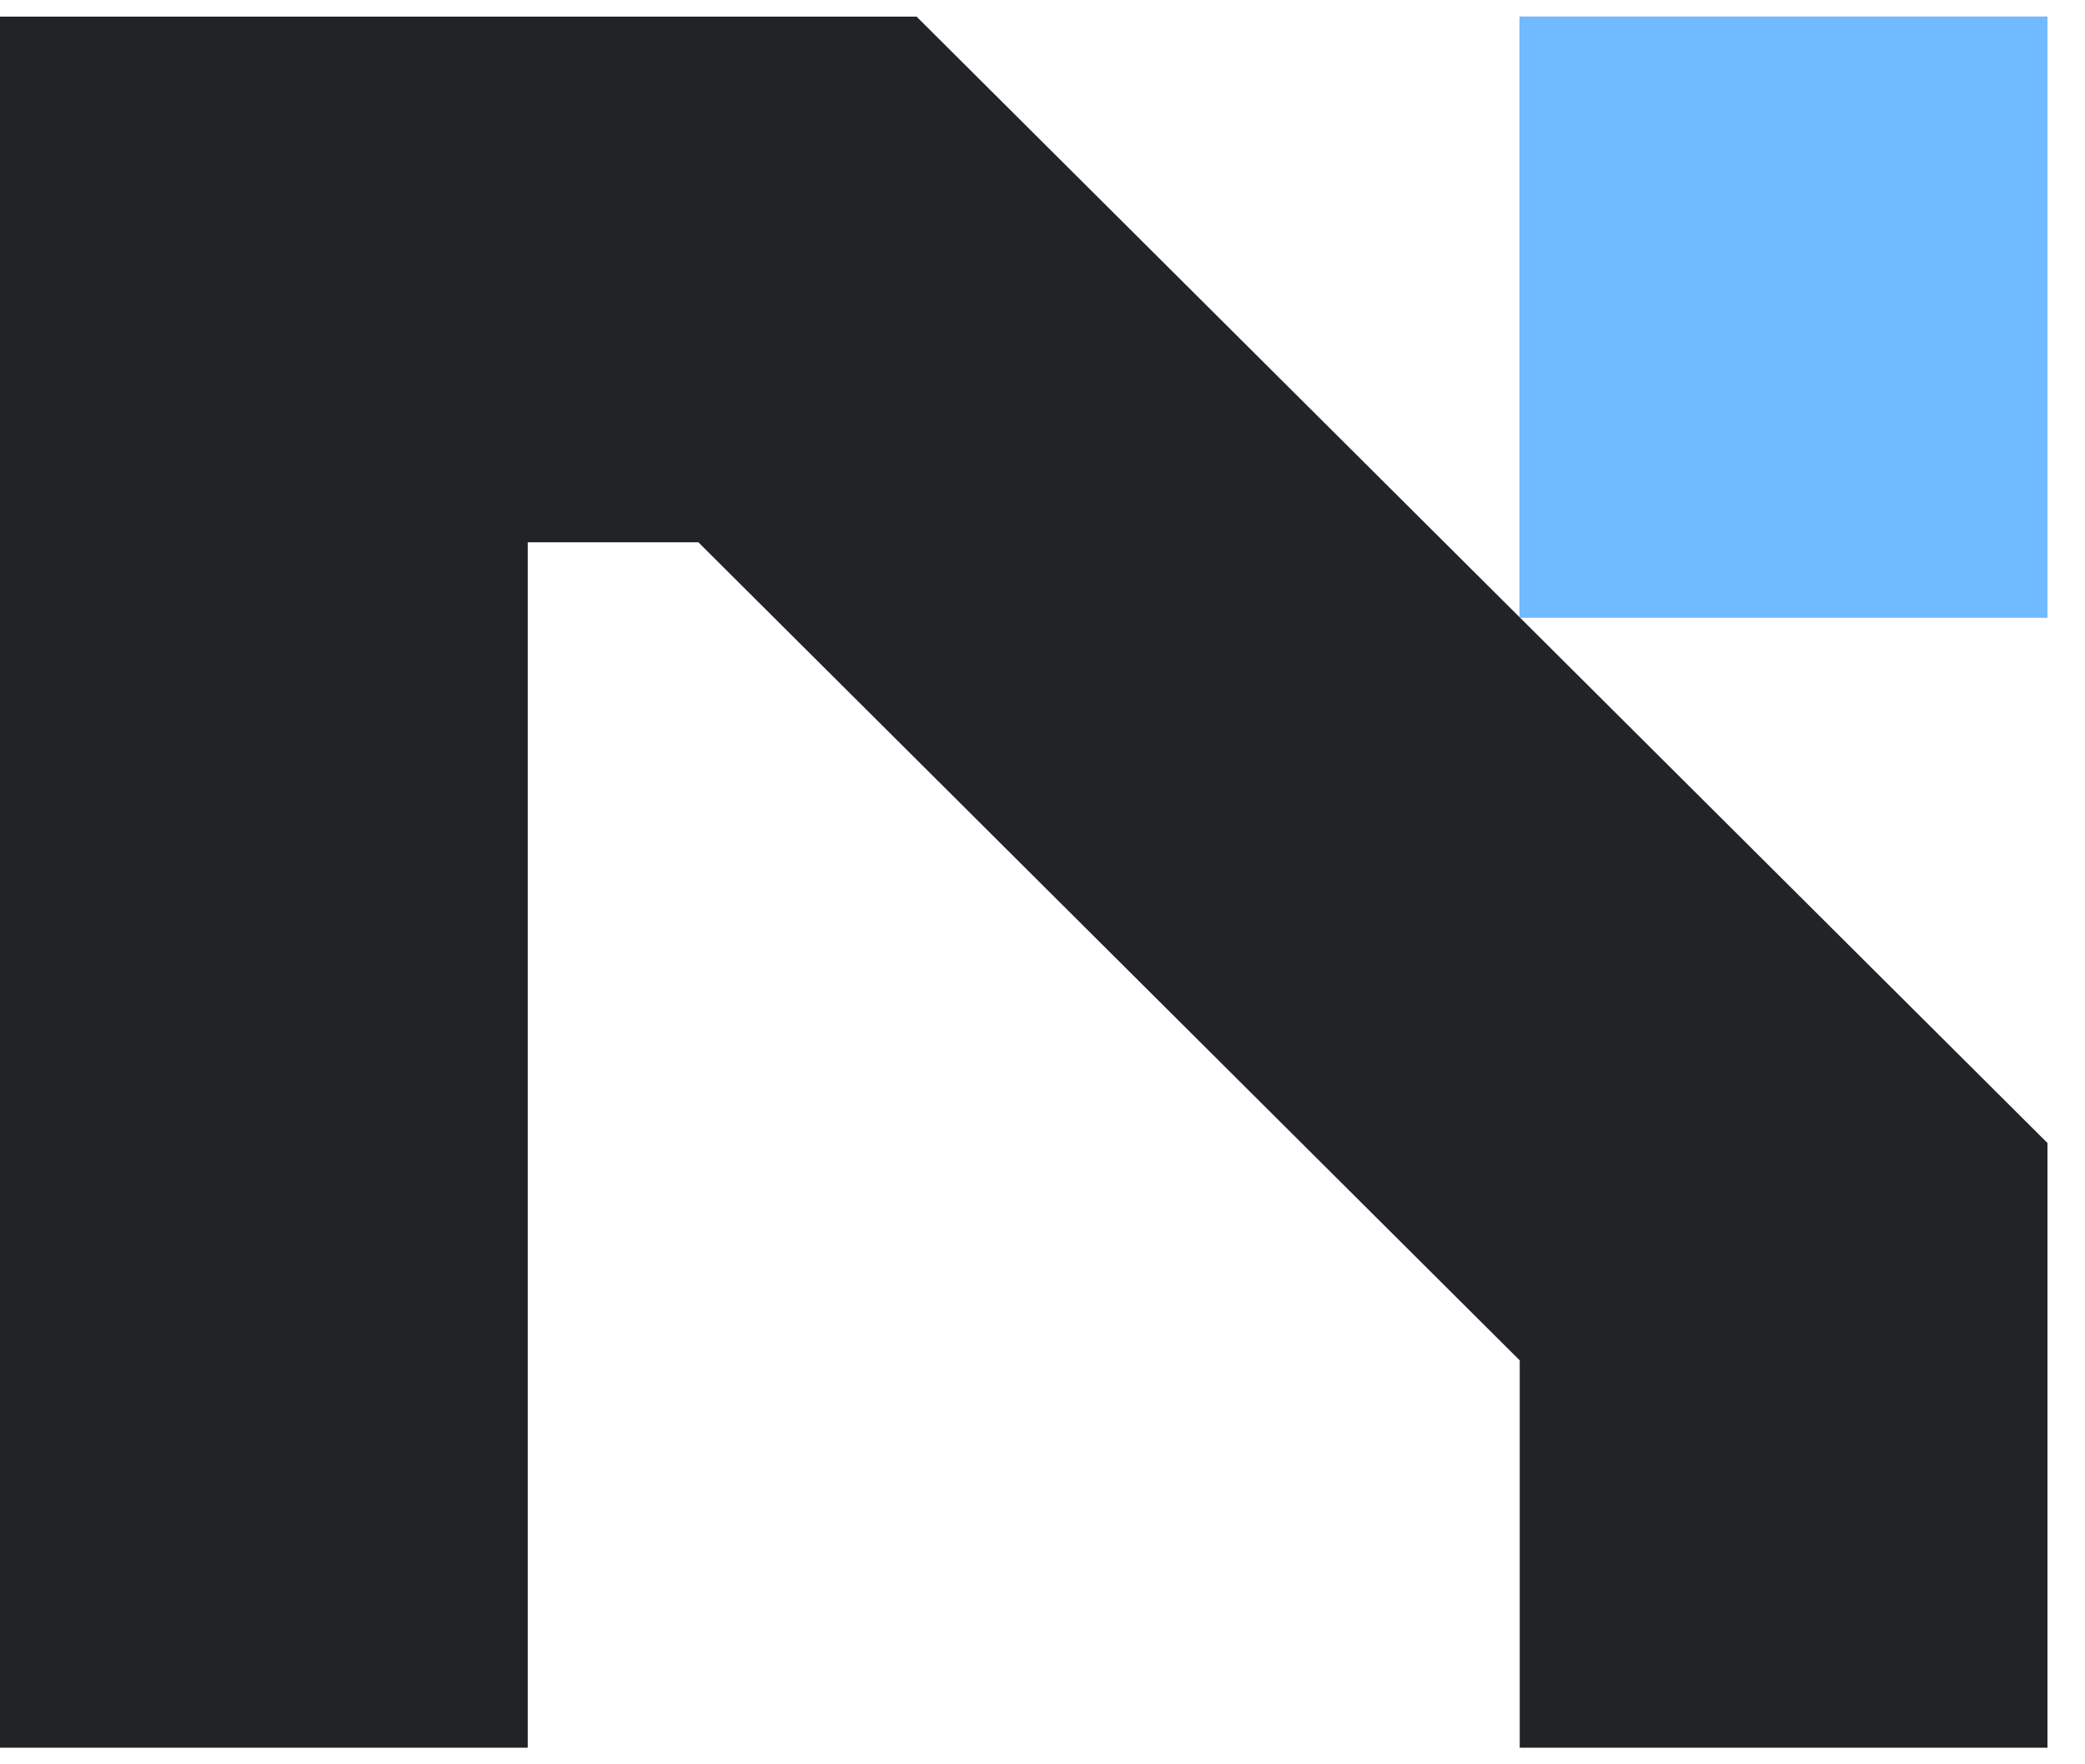 <svg width="52" height="44" viewBox="0 0 52 44" fill="none" xmlns="http://www.w3.org/2000/svg">
<path d="M22.86 0.415L51.064 28.505V43.585H37.902V33.926L17.417 13.524H13.162V43.585H0V0.415H22.86ZM37.902 15.396V0.415H51.064V15.396H37.902Z" fill="#212326"/>
<path d="M37.895 0.415L51.064 0.415L51.064 15.402H37.895V0.415Z" fill="#70BAFF"/>
</svg>
